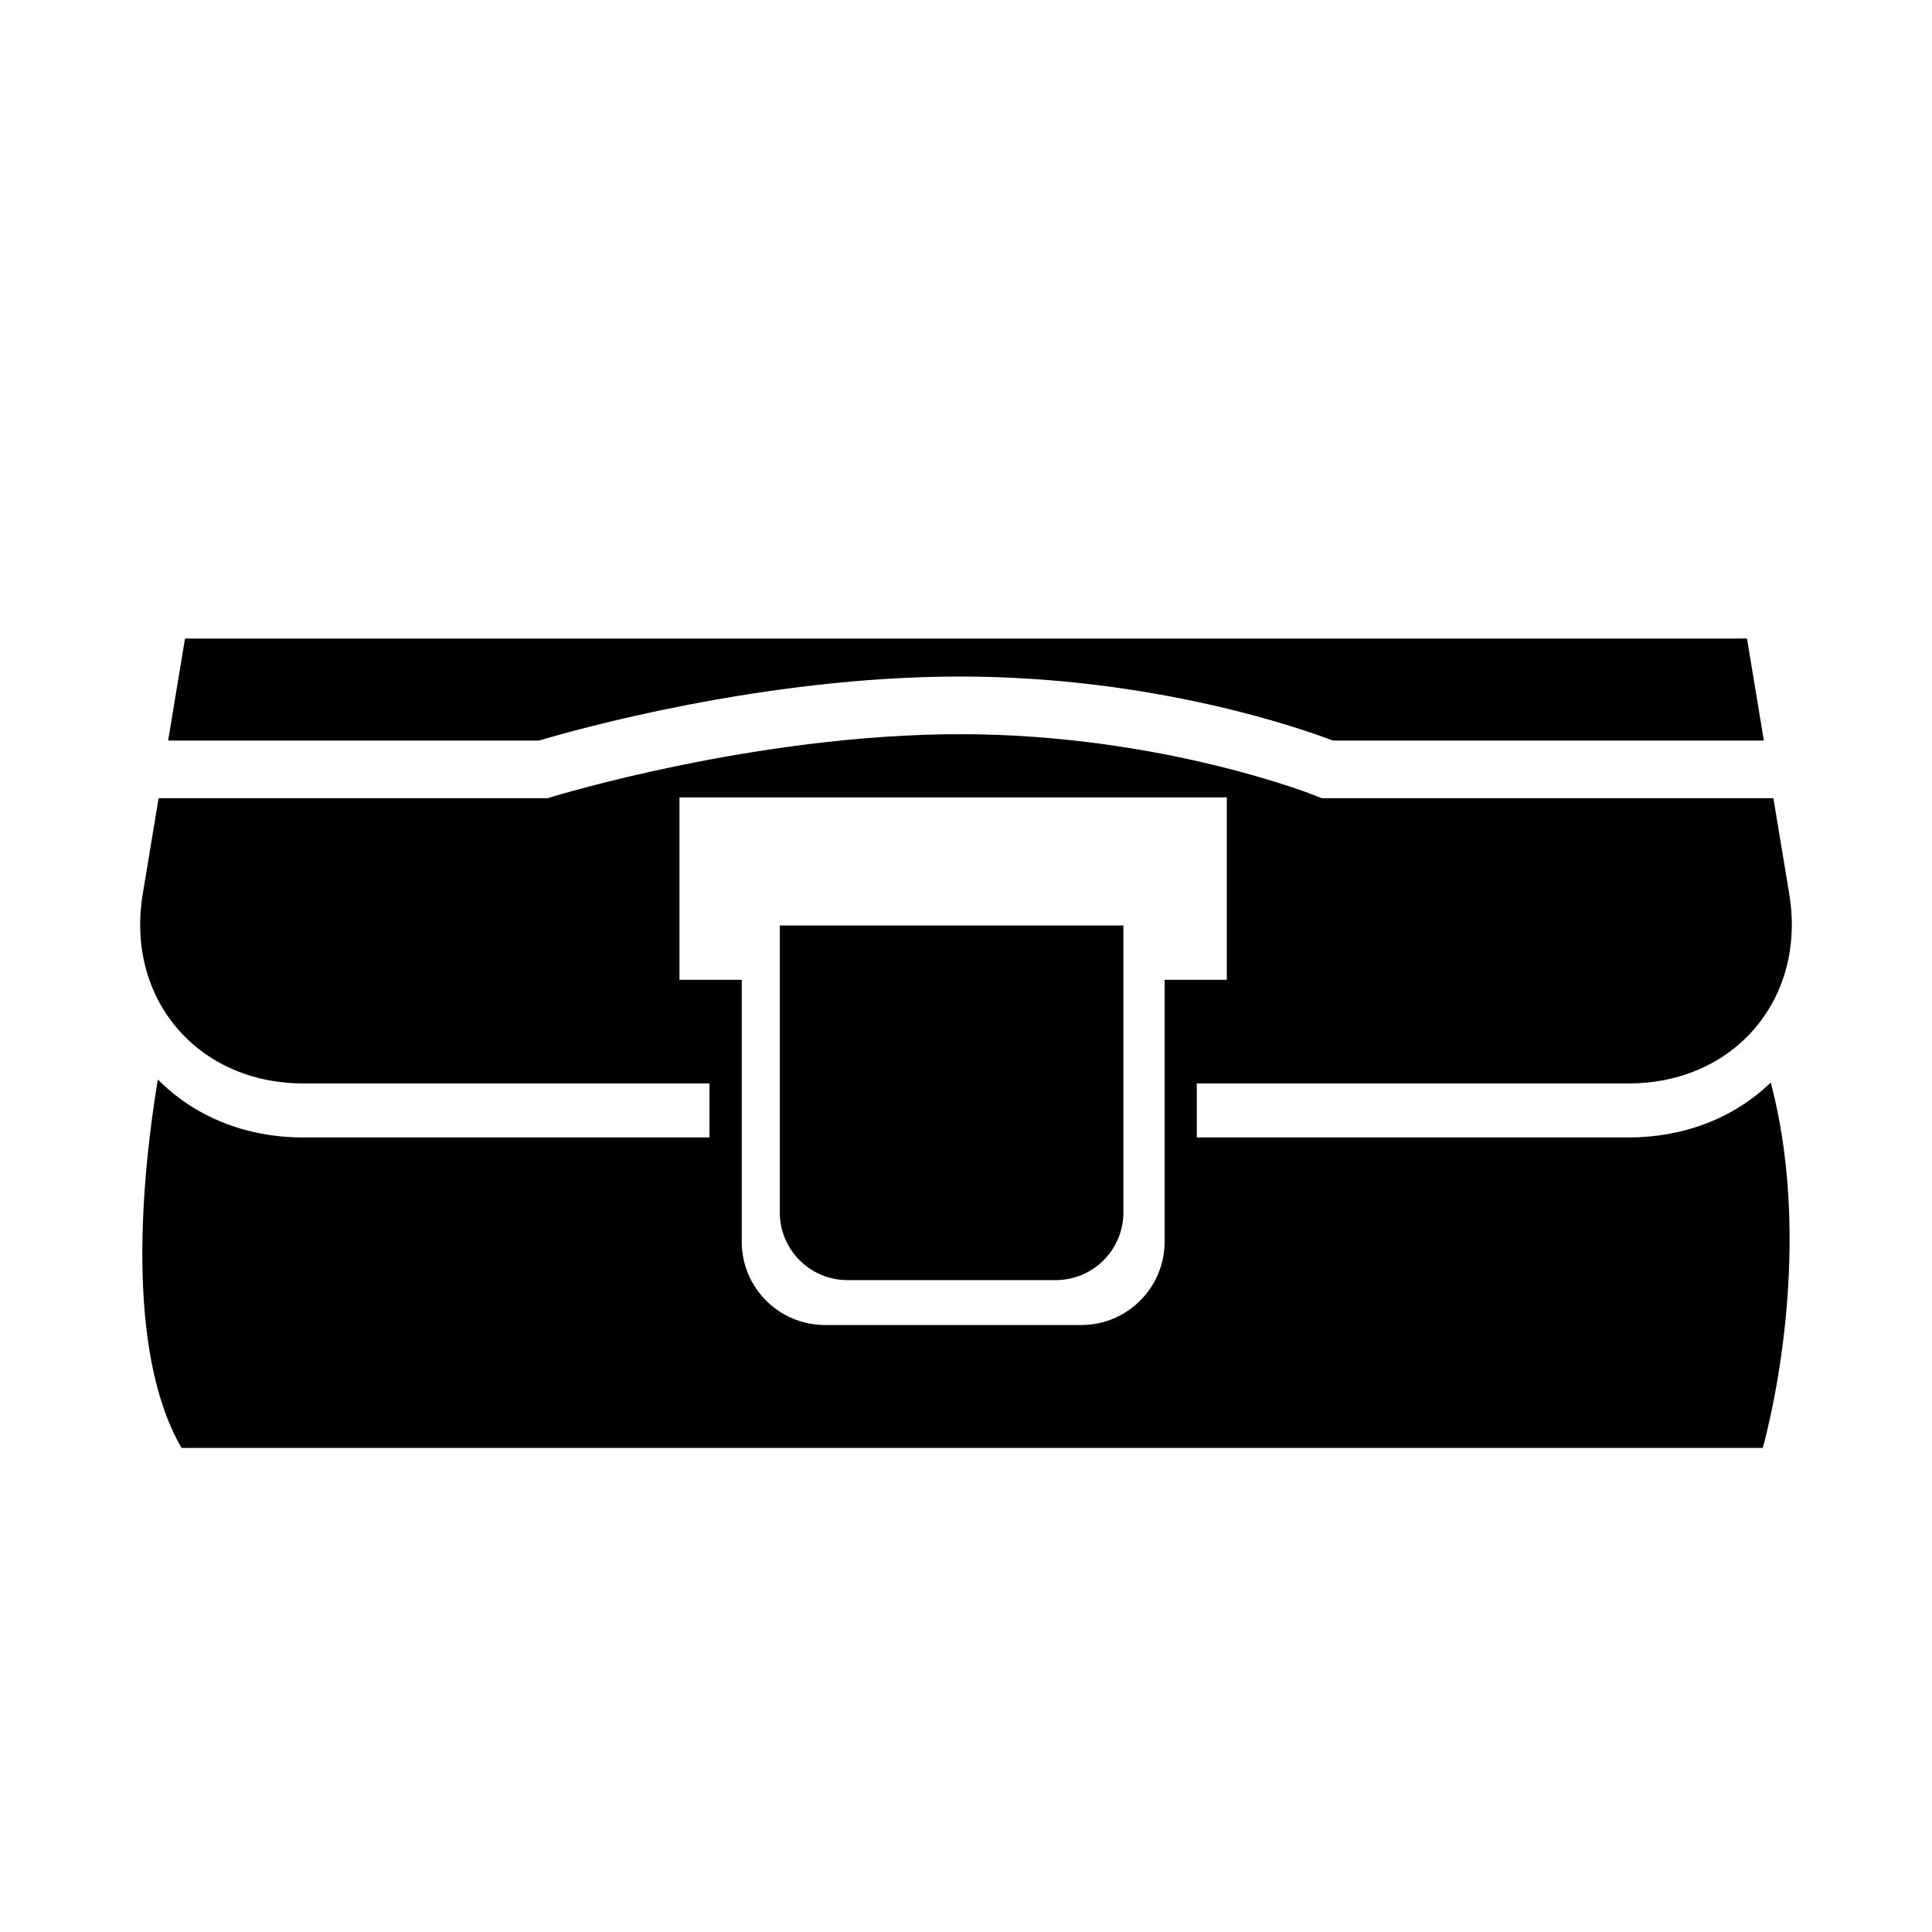 <?xml version="1.0" encoding="iso-8859-1"?>
<!-- Generator: Adobe Illustrator 17.0.0, SVG Export Plug-In . SVG Version: 6.00 Build 0)  -->
<!DOCTYPE svg PUBLIC "-//W3C//DTD SVG 1.1//EN" "http://www.w3.org/Graphics/SVG/1.1/DTD/svg11.dtd">
<svg version="1.1" id="Capa_1" xmlns="http://www.w3.org/2000/svg" xmlns:xlink="http://www.w3.org/1999/xlink" x="0px" y="0px"
	 width="64px" height="64px" viewBox="0 0 64 64" style="enable-background:new 0 0 64 64;" xml:space="preserve">
<g>
	<path d="M25.832,40.163c0,1.238,1.004,2.242,2.243,2.242h6.896c1.239,0,2.243-1.004,2.243-2.242v-9.504H25.832V40.163z"/>
	<path d="M44.153,24.532h14.277l-0.559-3.38H6.129l-0.559,3.38h12.285c1.045-0.312,7.369-2.121,13.943-2.121
		C38.242,22.411,43.152,24.15,44.153,24.532z"/>
	<path d="M53.948,35.89c3.513,0,5.896-2.81,5.323-6.276l-0.525-3.172H43.787l-0.174-0.07c-0.05-0.021-5.123-2.051-11.815-2.051
		c-6.746,0-13.452,2.057-13.519,2.078l-0.138,0.043H5.254l-0.525,3.172c-0.574,3.467,1.81,6.276,5.323,6.276h13.451v1.79h-13.46
		c-1.896,0-3.582-0.682-4.815-1.92c-0.498,3.014-1.13,8.908,0.786,12.205h52.378c0,0,1.813-6.238,0.267-12.104
		c-1.223,1.176-2.874,1.819-4.72,1.819H39.646v-1.79H53.948z M38.579,32.457v8.675c0,1.525-1.236,2.761-2.76,2.761h-8.488
		c-1.525,0-2.76-1.235-2.76-2.761v-8.675h-2.062v-6.043H40.64v6.043H38.579z"/>
</g>
</svg>
